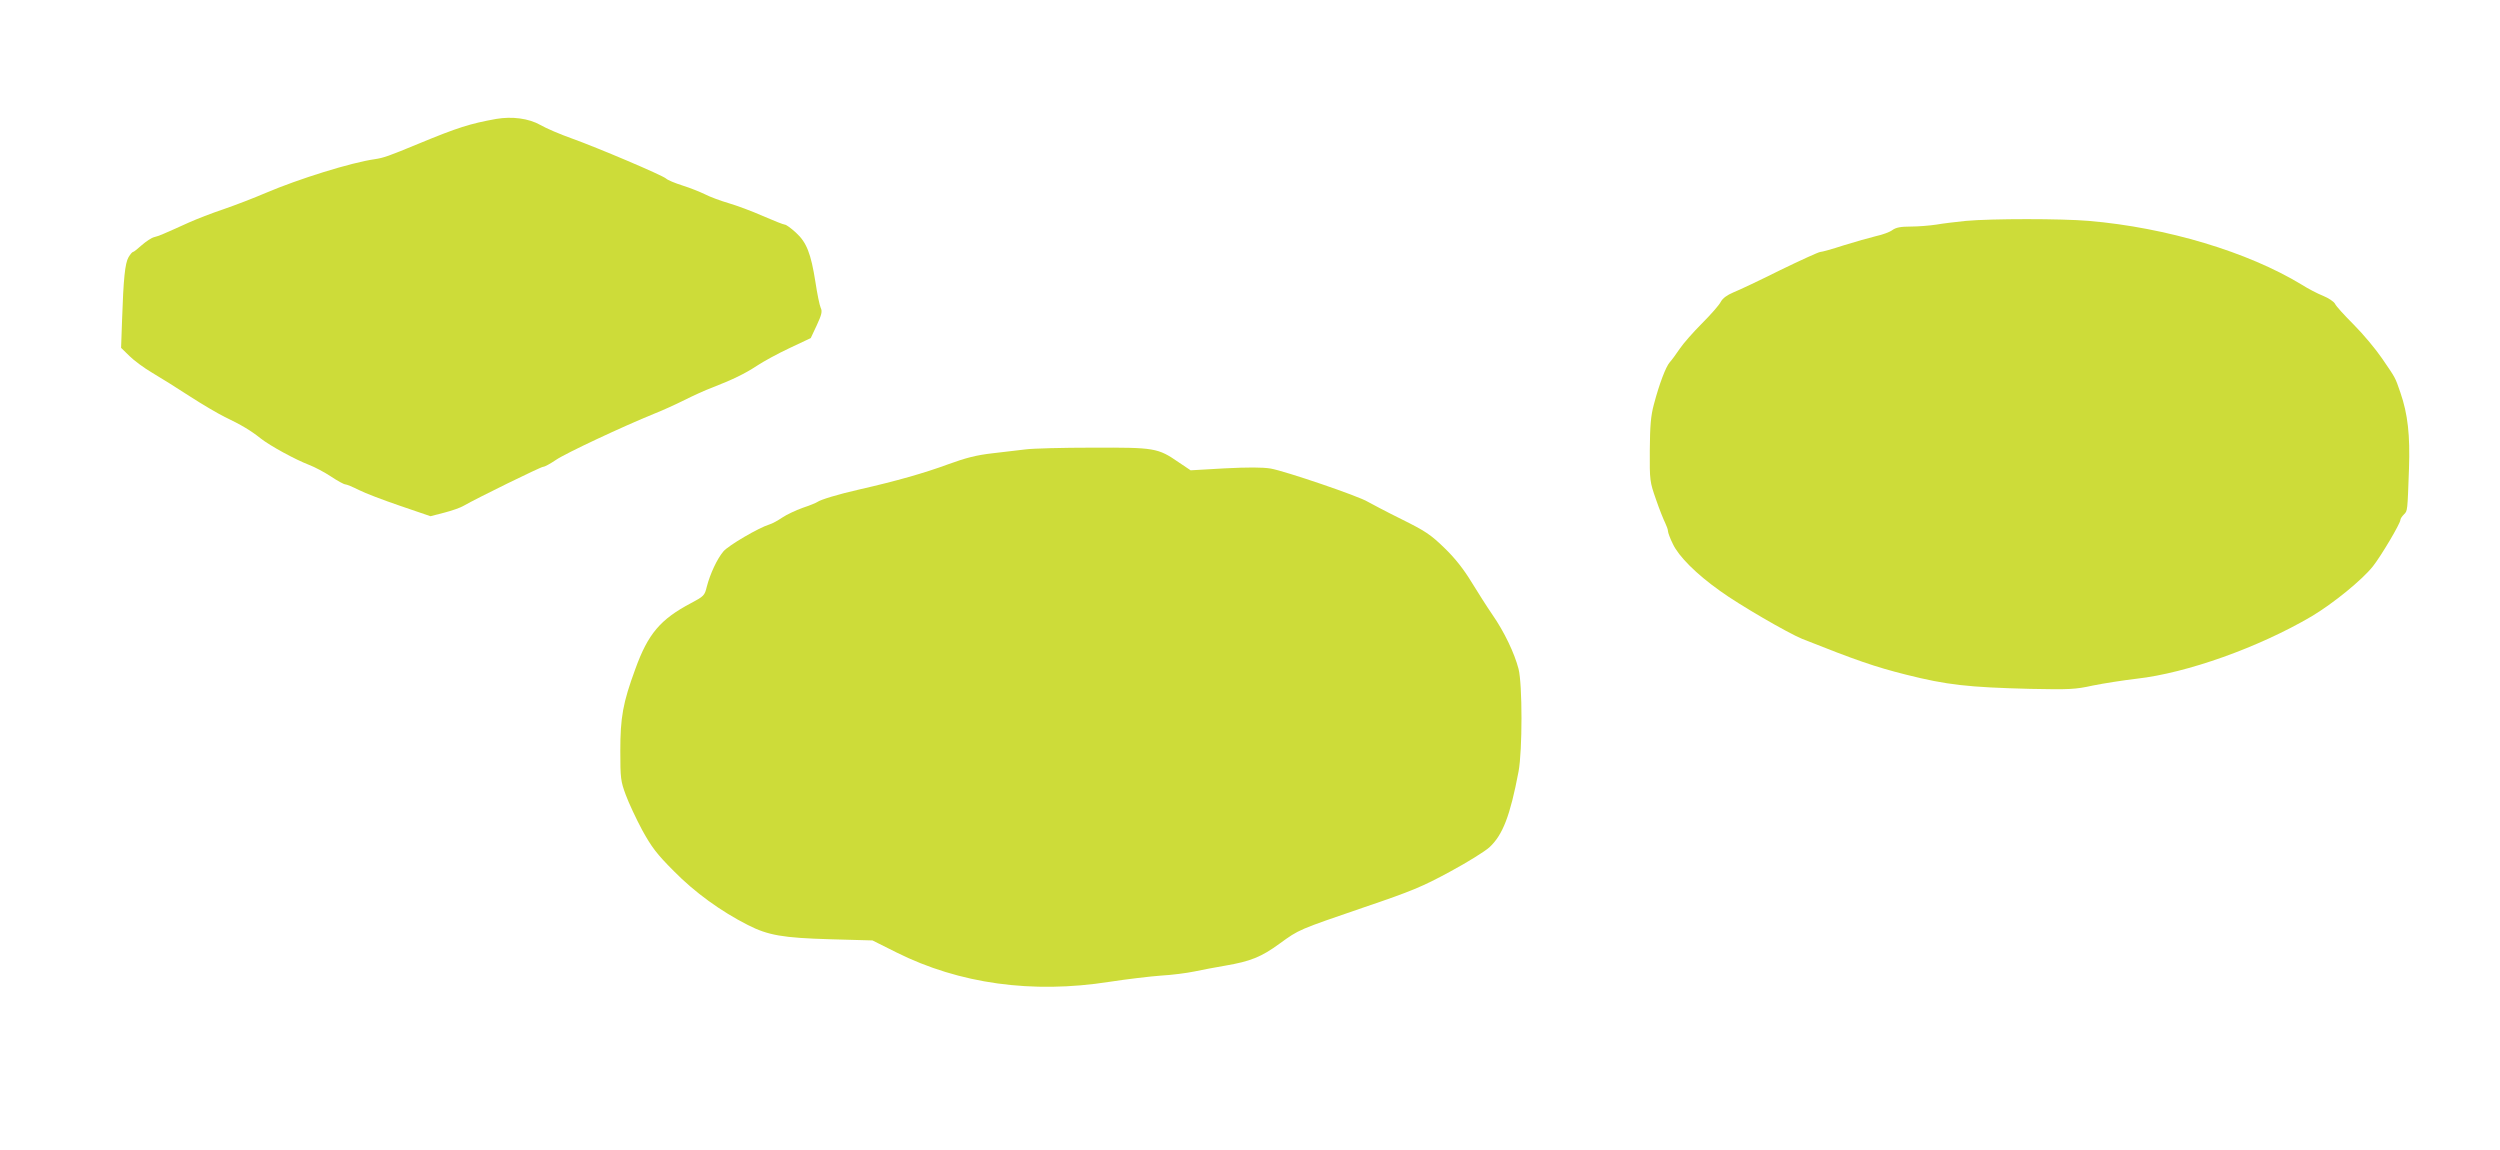 <?xml version="1.0" standalone="no"?>
<!DOCTYPE svg PUBLIC "-//W3C//DTD SVG 20010904//EN"
 "http://www.w3.org/TR/2001/REC-SVG-20010904/DTD/svg10.dtd">
<svg version="1.0" xmlns="http://www.w3.org/2000/svg"
 width="1280pt" height="589pt" viewBox="0 0 1280 589"
 preserveAspectRatio="xMidYMid meet">
<g transform="translate(0,589) scale(0.1,-0.1)"
fill="#cddc39" stroke="none">
<path d="M2540 5281 c-133 -24 -197 -44 -395 -126 -157 -65 -180 -73 -226 -80
-121 -17 -390 -101 -559 -173 -58 -25 -154 -62 -215 -83 -60 -20 -139 -51
-175 -67 -137 -62 -156 -70 -180 -76 -14 -3 -42 -22 -64 -41 -21 -19 -41 -35
-45 -35 -4 0 -14 -12 -23 -27 -18 -31 -26 -111 -33 -321 l-5 -143 43 -42 c23
-23 76 -62 117 -86 41 -24 127 -78 190 -119 63 -41 145 -89 181 -107 82 -39
133 -69 184 -110 50 -39 177 -108 247 -135 29 -11 80 -38 113 -60 33 -22 66
-40 73 -40 7 0 38 -13 70 -29 31 -16 126 -52 211 -81 l155 -53 70 18 c39 10
85 26 101 36 62 36 394 199 406 199 8 0 37 16 65 35 49 34 344 172 504 237 41
16 111 48 155 70 44 22 107 51 140 63 105 41 168 71 230 112 33 22 108 63 168
91 l108 51 31 66 c25 54 29 71 20 89 -6 13 -18 72 -27 132 -23 146 -45 203
-100 253 -25 23 -50 41 -57 41 -6 0 -57 20 -112 44 -56 25 -135 54 -176 66
-41 12 -95 32 -120 45 -25 12 -76 33 -115 45 -38 12 -77 28 -85 36 -21 18
-351 158 -482 205 -59 21 -132 52 -161 69 -60 34 -145 45 -227 31z"/>
<path d="M10065 4759 c-49 -5 -117 -13 -151 -19 -33 -5 -92 -10 -131 -10 -53
0 -76 -5 -94 -18 -13 -10 -51 -24 -84 -31 -33 -8 -107 -29 -165 -47 -58 -19
-112 -34 -120 -34 -8 0 -100 -42 -205 -93 -104 -52 -212 -103 -240 -114 -33
-14 -55 -30 -65 -49 -8 -16 -51 -65 -96 -110 -44 -44 -96 -103 -114 -130 -18
-27 -41 -58 -51 -69 -20 -23 -53 -109 -81 -215 -16 -59 -20 -109 -21 -235 -1
-156 0 -162 32 -253 17 -50 39 -104 47 -120 7 -15 14 -33 14 -41 0 -8 11 -38
25 -66 30 -64 120 -154 241 -240 99 -72 348 -216 421 -246 277 -110 372 -143
531 -183 210 -53 319 -65 637 -73 199 -4 230 -3 320 17 55 11 156 27 225 35
257 29 624 160 895 319 112 67 258 186 314 256 42 53 141 220 141 238 0 6 8
18 18 28 19 19 18 14 26 234 6 172 -6 280 -44 390 -28 81 -23 71 -94 175 -32
47 -97 125 -145 173 -47 47 -91 95 -96 107 -6 11 -33 29 -60 40 -28 11 -78 37
-111 58 -275 167 -690 292 -1089 326 -139 12 -499 12 -630 0z"/>
<path d="M5250 3589 c-36 -4 -112 -13 -170 -20 -79 -9 -135 -23 -225 -56 -122
-45 -266 -86 -455 -129 -110 -25 -198 -52 -215 -64 -5 -4 -39 -18 -75 -30 -36
-13 -83 -35 -105 -50 -22 -15 -51 -31 -65 -35 -54 -16 -211 -108 -236 -138
-33 -39 -68 -115 -85 -180 -11 -46 -15 -50 -81 -85 -157 -83 -220 -157 -285
-337 -64 -174 -77 -248 -77 -420 0 -140 2 -155 28 -225 15 -41 53 -122 84
-180 48 -87 74 -122 162 -210 107 -109 241 -206 379 -276 104 -53 179 -66 422
-73 l216 -6 124 -62 c321 -160 693 -212 1089 -150 91 14 210 28 265 32 55 3
132 13 170 21 39 8 110 22 159 30 128 22 184 44 278 113 101 73 92 69 436 187
239 81 296 105 436 181 89 48 179 104 202 125 68 63 106 161 149 388 20 107
20 446 0 525 -21 81 -73 190 -134 278 -27 39 -75 115 -107 167 -39 64 -83 121
-138 174 -71 69 -98 87 -221 148 -77 38 -154 79 -172 89 -44 28 -423 157 -497
170 -43 7 -116 7 -236 1 l-174 -10 -61 41 c-107 74 -123 76 -440 75 -154 0
-309 -4 -345 -9z"/>
</g>
</svg>

